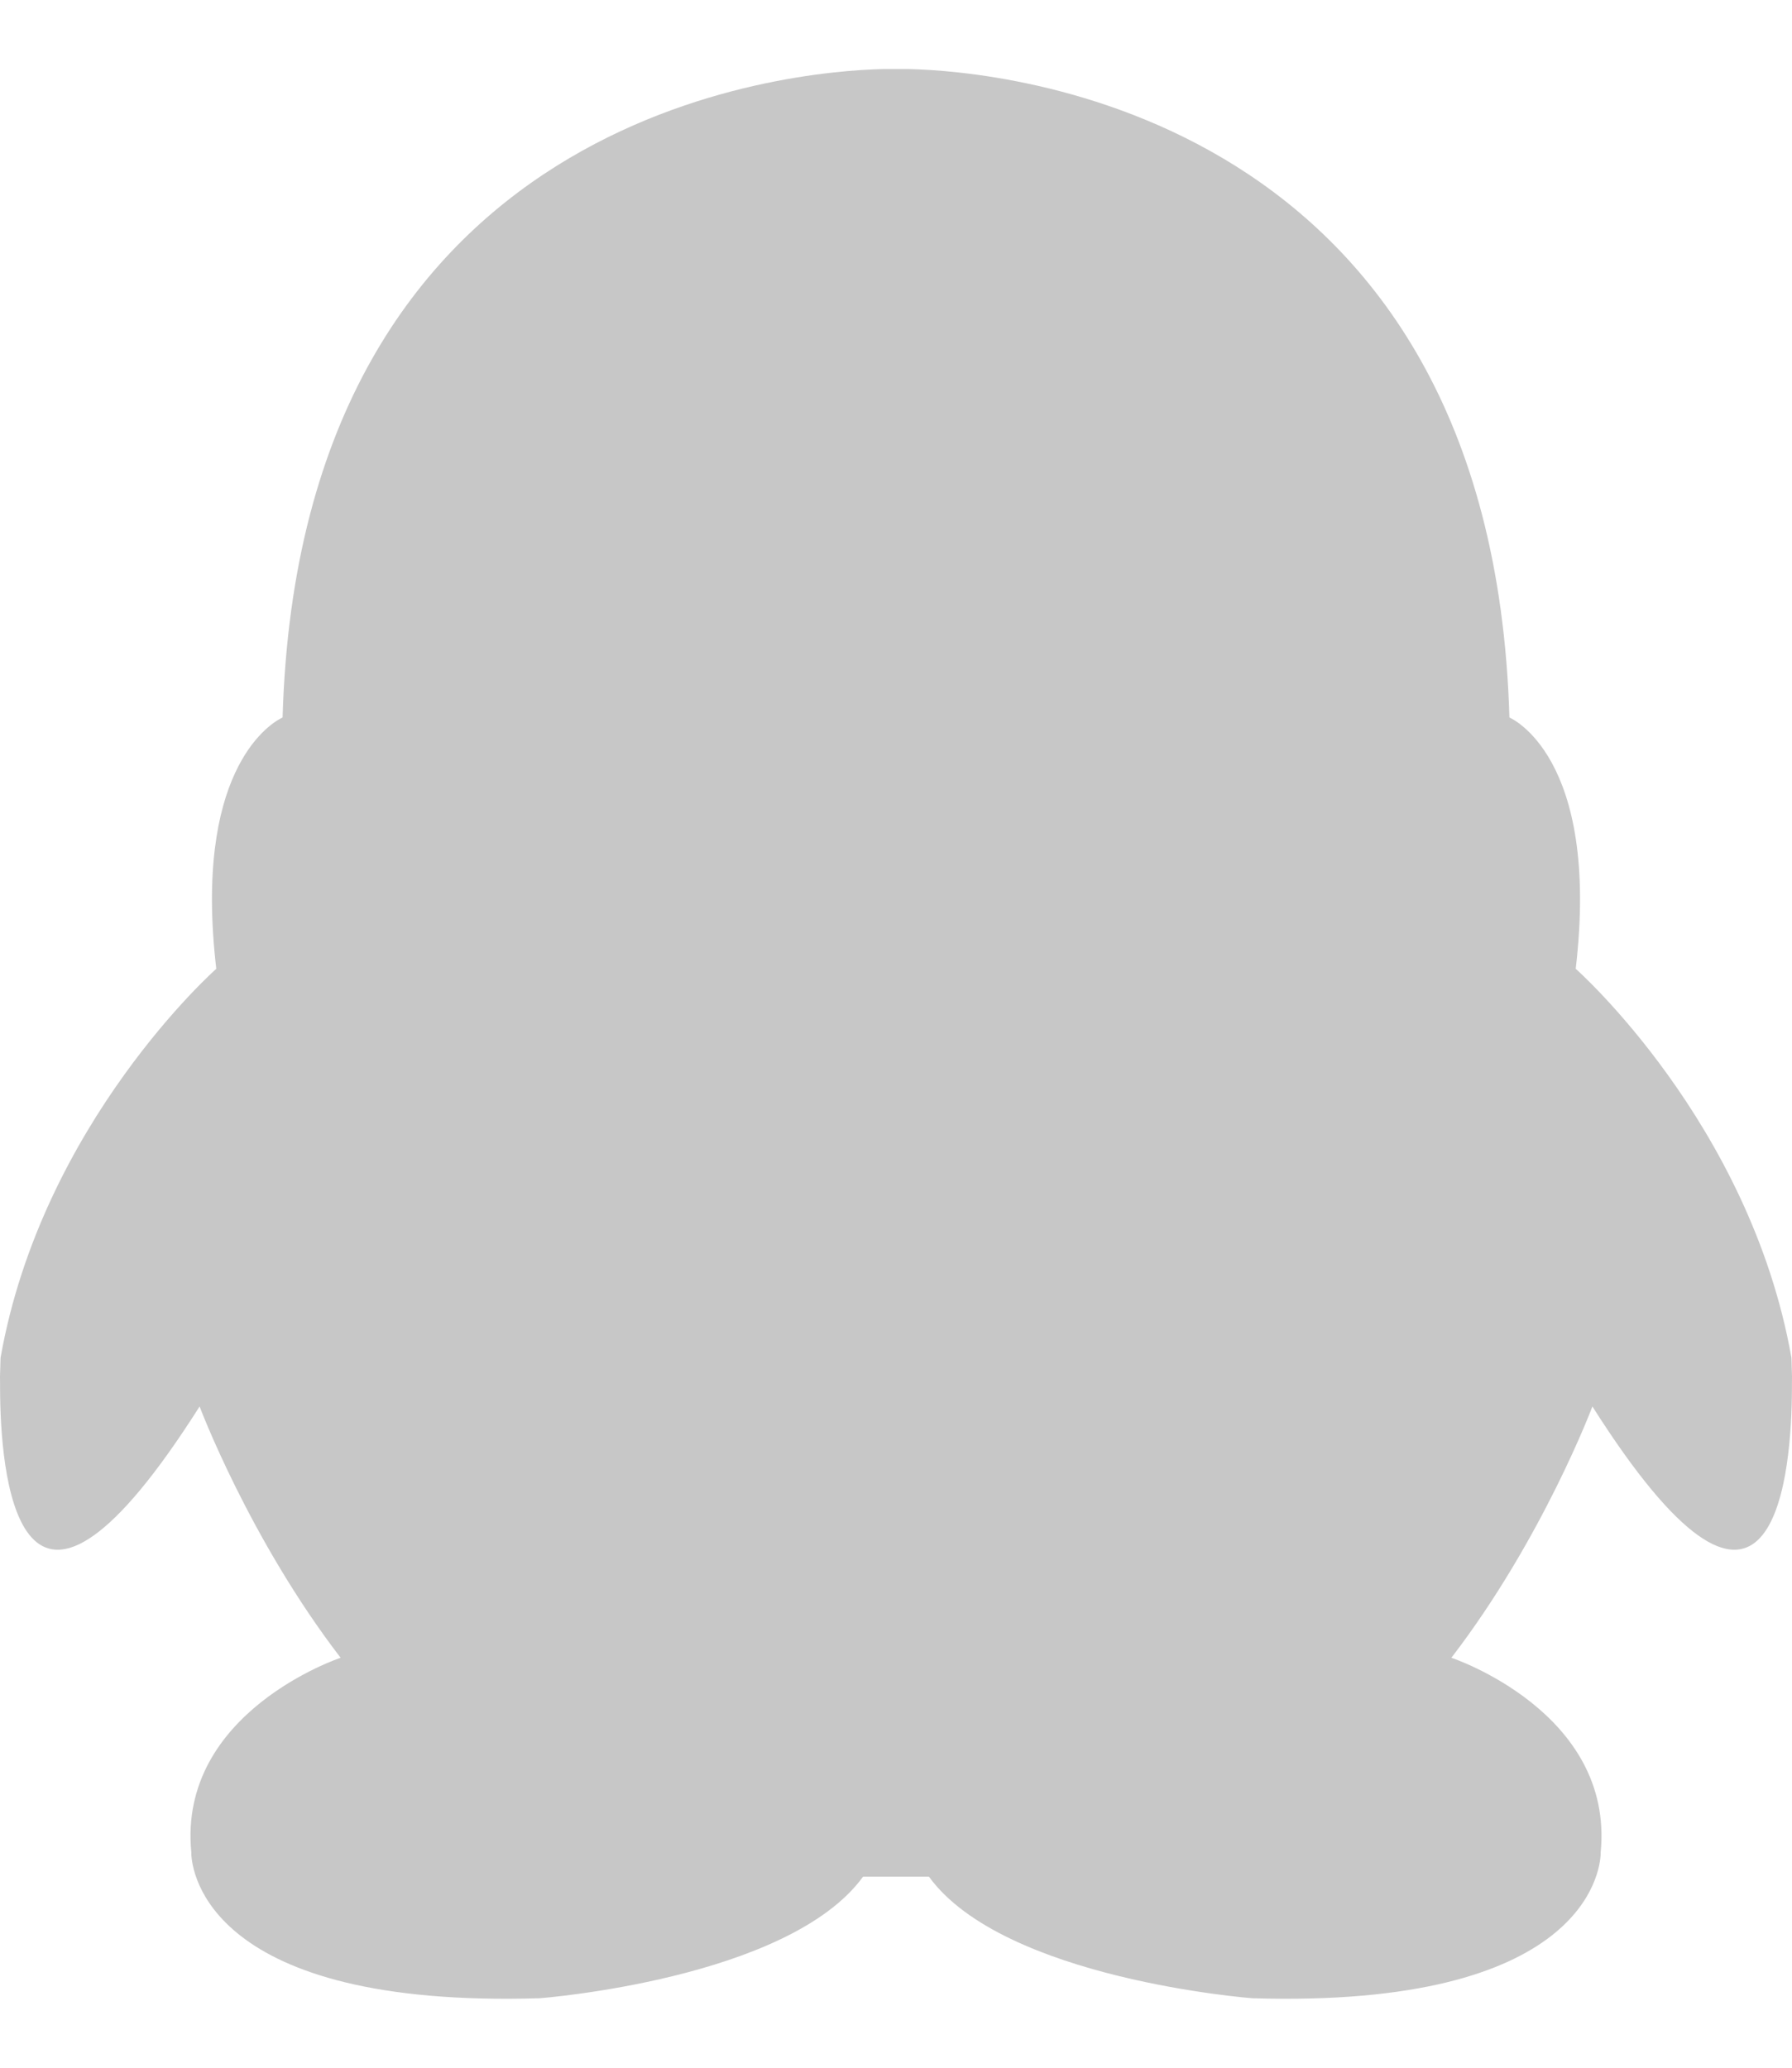 <?xml version="1.0" encoding="UTF-8"?><svg version="1.1" width="13px" height="15px" viewBox="0 0 13.0 15.0" xmlns="http://www.w3.org/2000/svg" xmlns:xlink="http://www.w3.org/1999/xlink"><defs><clipPath id="i0"><path d="M1920,0 L1920,2315 L0,2315 L0,0 L1920,0 Z"></path></clipPath><clipPath id="i1"><path d="M6.596,0.001 C7.238,0.016 10.822,0.297 10.95,4.705 C10.95,4.705 11.612,4.979 11.431,6.528 C11.431,6.528 12.695,7.645 12.996,9.35 C12.996,9.35 12.998,9.402 13,9.484 L12.999,9.63 C12.989,10.287 12.835,11.726 11.552,9.703 C11.552,9.703 11.191,10.664 10.529,11.526 C10.529,11.526 11.712,11.919 11.612,12.938 L11.612,12.95 C11.607,13.075 11.491,14.069 9.085,13.996 C9.085,13.996 7.28,13.859 6.739,13.114 L6.261,13.114 C5.72,13.859 3.915,13.996 3.915,13.996 C1.508,14.069 1.393,13.075 1.388,12.95 L1.388,12.938 C1.288,11.919 2.471,11.526 2.471,11.526 C1.809,10.664 1.448,9.703 1.448,9.703 C0.165,11.726 0.011,10.287 0.001,9.63 L0,9.484 C0.002,9.402 0.004,9.35 0.004,9.35 C0.305,7.645 1.569,6.528 1.569,6.528 C1.404,5.114 1.941,4.762 2.036,4.712 L2.05,4.705 C2.178,0.297 5.762,0.016 6.404,0.001 Z"></path></clipPath></defs><g transform="translate(-1236.0 -774.0)"><g clip-path="url(#i0)"><g transform="translate(260.0 675.0)"><g transform="translate(833.0 88.5)"><g transform="translate(132.0 0.0)"><g transform="translate(11.0 11.0)"><g clip-path="url(#i1)"><polygon points="5.89805982e-17,9.16150836e-18 13,9.16150836e-18 13,14 5.89805982e-17,14 5.89805982e-17,9.16150836e-18" stroke="none" fill="#C7C7C7"></polygon></g></g></g></g></g></g></g></svg>